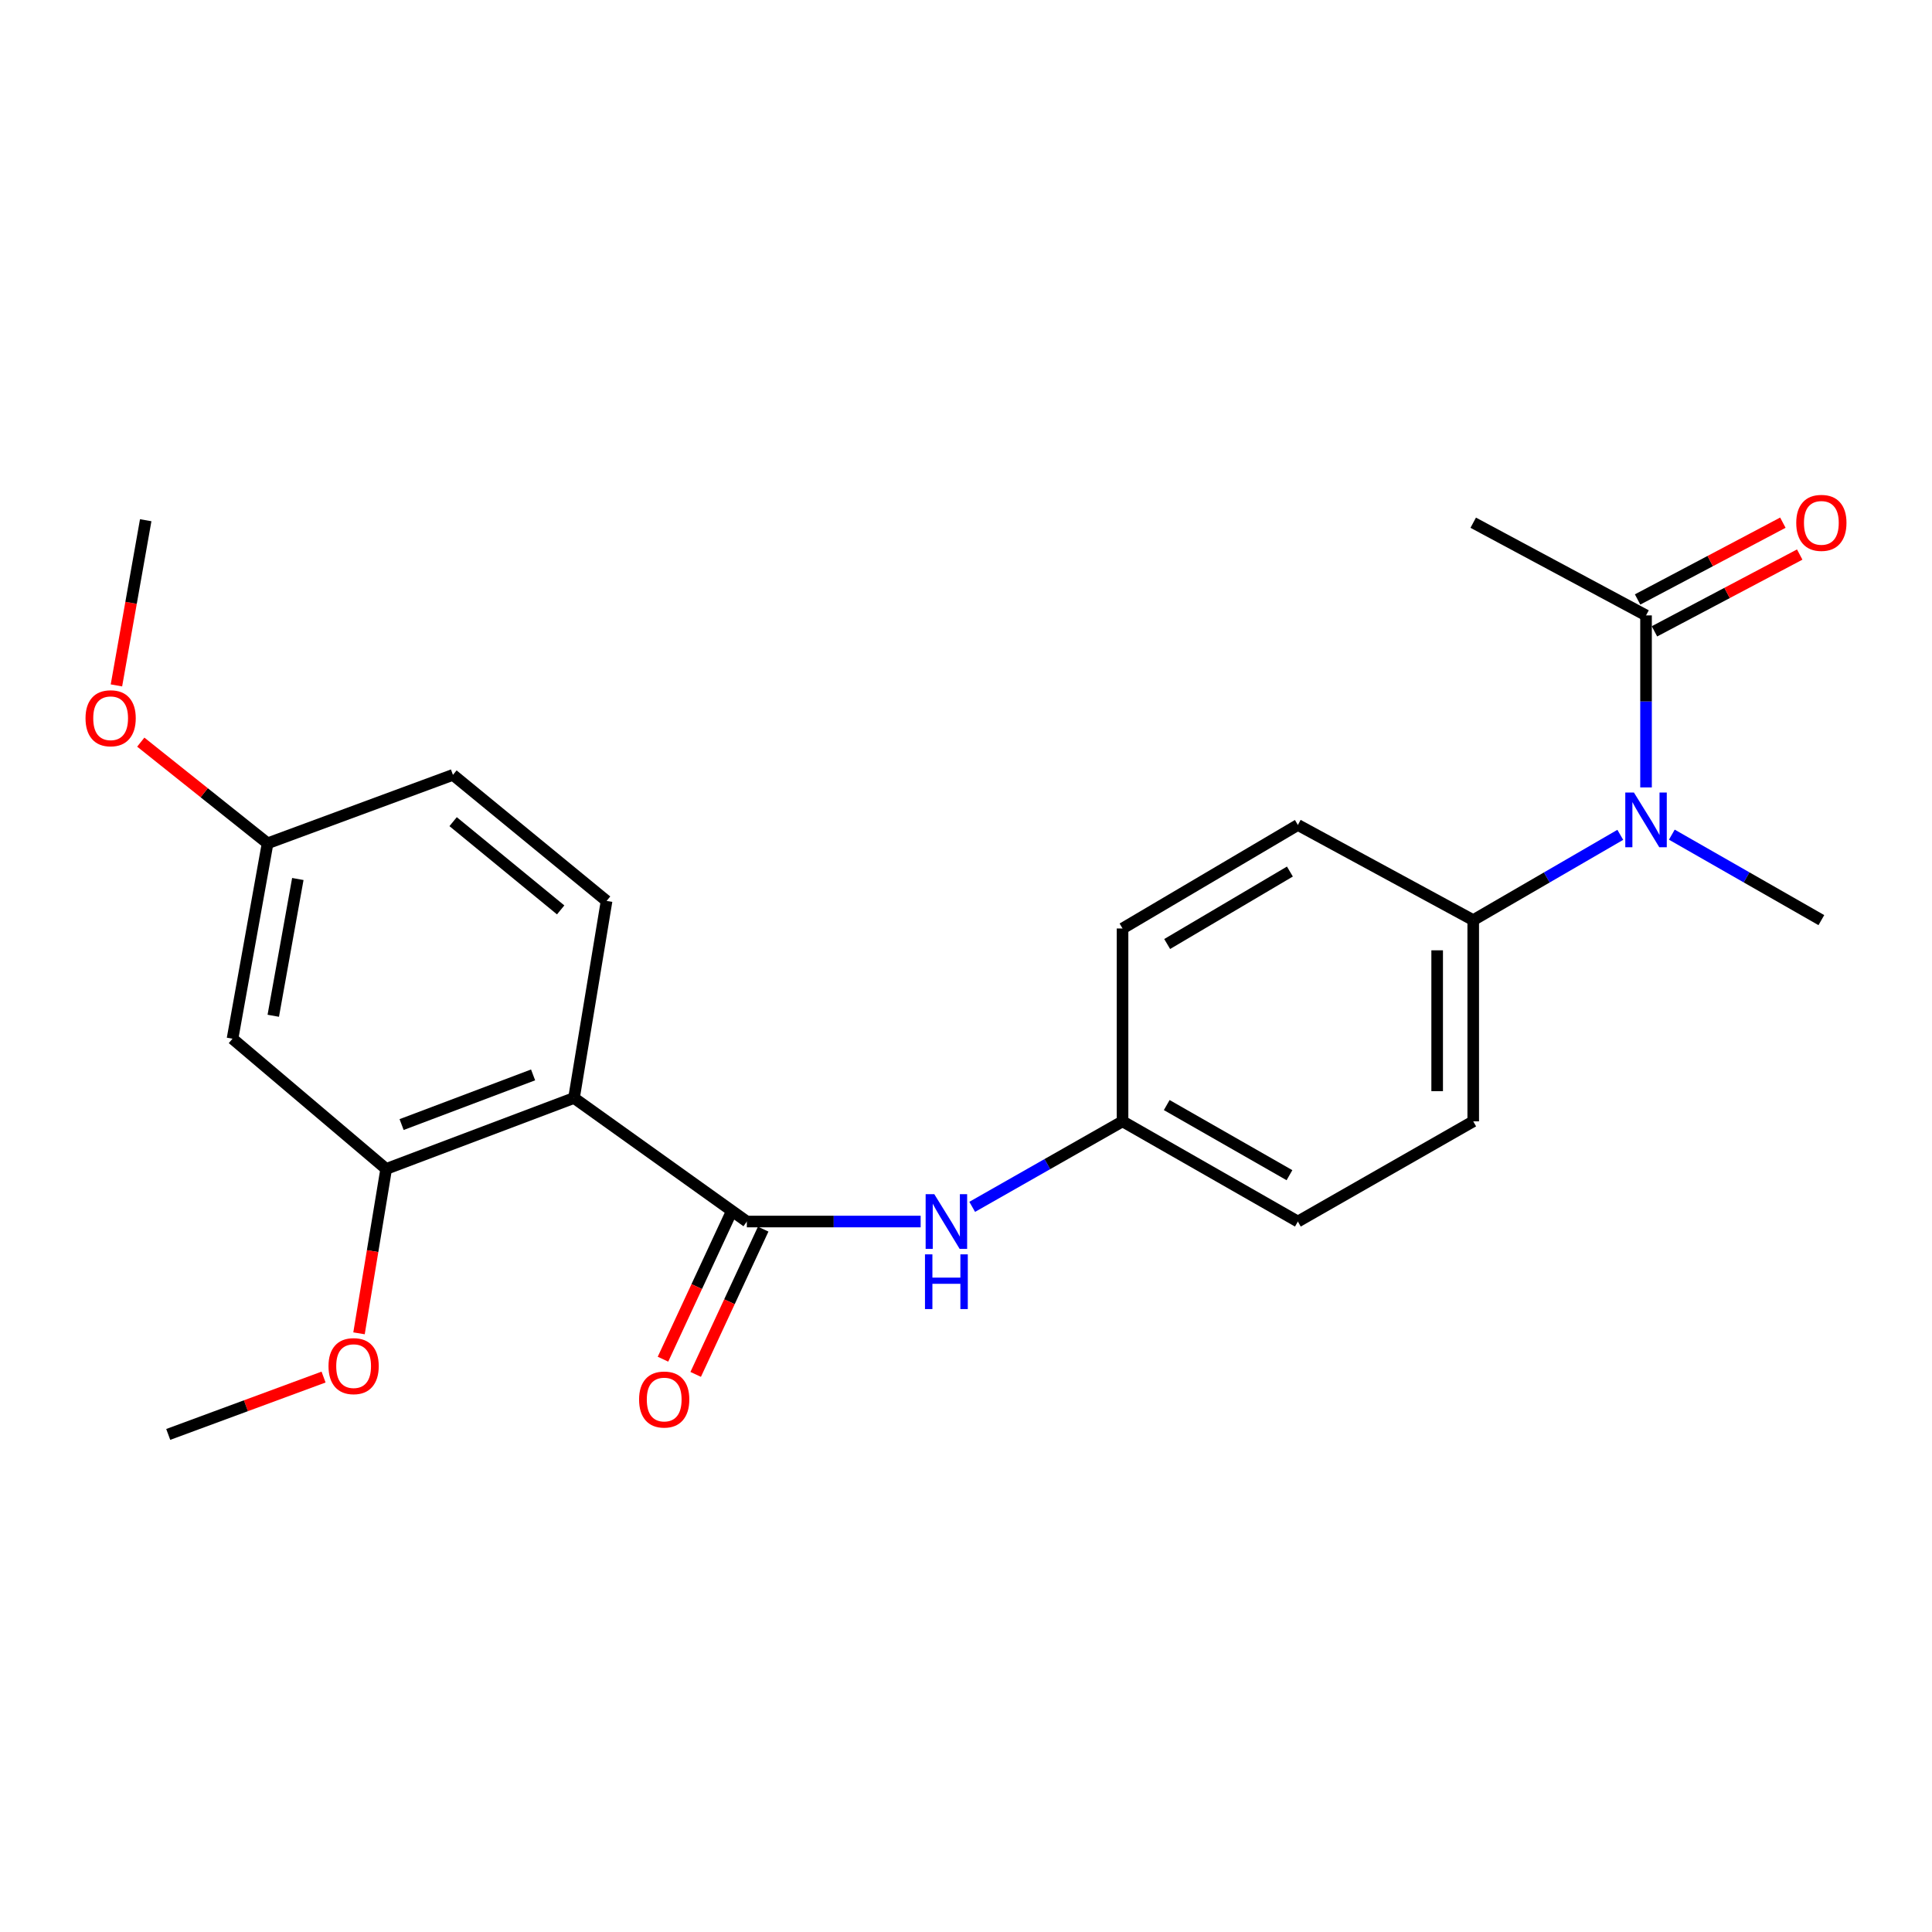 <?xml version='1.0' encoding='iso-8859-1'?>
<svg version='1.1' baseProfile='full'
              xmlns='http://www.w3.org/2000/svg'
                      xmlns:rdkit='http://www.rdkit.org/xml'
                      xmlns:xlink='http://www.w3.org/1999/xlink'
                  xml:space='preserve'
width='1000px' height='1000px' viewBox='0 0 1000 1000'>
<!-- END OF HEADER -->
<rect style='opacity:1.0;fill:#FFFFFF;stroke:none' width='1000' height='1000' x='0' y='0'> </rect>
<path class='bond-0' d='M 297.105,568.316 L 386.561,632.263' style='fill:none;fill-rule:evenodd;stroke:#000000;stroke-width:6px;stroke-linecap:butt;stroke-linejoin:miter;stroke-opacity:1' />
<path class='bond-1' d='M 297.105,568.316 L 199.883,605.044' style='fill:none;fill-rule:evenodd;stroke:#000000;stroke-width:6px;stroke-linecap:butt;stroke-linejoin:miter;stroke-opacity:1' />
<path class='bond-1' d='M 275.926,556.365 L 207.871,582.074' style='fill:none;fill-rule:evenodd;stroke:#000000;stroke-width:6px;stroke-linecap:butt;stroke-linejoin:miter;stroke-opacity:1' />
<path class='bond-5' d='M 297.105,568.316 L 313.966,466.324' style='fill:none;fill-rule:evenodd;stroke:#000000;stroke-width:6px;stroke-linecap:butt;stroke-linejoin:miter;stroke-opacity:1' />
<path class='bond-3' d='M 386.561,632.263 L 431.543,632.263' style='fill:none;fill-rule:evenodd;stroke:#000000;stroke-width:6px;stroke-linecap:butt;stroke-linejoin:miter;stroke-opacity:1' />
<path class='bond-3' d='M 431.543,632.263 L 476.526,632.263' style='fill:none;fill-rule:evenodd;stroke:#0000FF;stroke-width:6px;stroke-linecap:butt;stroke-linejoin:miter;stroke-opacity:1' />
<path class='bond-8' d='M 378.097,628.33 L 360.628,665.925' style='fill:none;fill-rule:evenodd;stroke:#000000;stroke-width:6px;stroke-linecap:butt;stroke-linejoin:miter;stroke-opacity:1' />
<path class='bond-8' d='M 360.628,665.925 L 343.158,703.52' style='fill:none;fill-rule:evenodd;stroke:#FF0000;stroke-width:6px;stroke-linecap:butt;stroke-linejoin:miter;stroke-opacity:1' />
<path class='bond-8' d='M 395.024,636.196 L 377.554,673.791' style='fill:none;fill-rule:evenodd;stroke:#000000;stroke-width:6px;stroke-linecap:butt;stroke-linejoin:miter;stroke-opacity:1' />
<path class='bond-8' d='M 377.554,673.791 L 360.084,711.386' style='fill:none;fill-rule:evenodd;stroke:#FF0000;stroke-width:6px;stroke-linecap:butt;stroke-linejoin:miter;stroke-opacity:1' />
<path class='bond-6' d='M 199.883,605.044 L 120.351,537.633' style='fill:none;fill-rule:evenodd;stroke:#000000;stroke-width:6px;stroke-linecap:butt;stroke-linejoin:miter;stroke-opacity:1' />
<path class='bond-15' d='M 199.883,605.044 L 192.855,647.582' style='fill:none;fill-rule:evenodd;stroke:#000000;stroke-width:6px;stroke-linecap:butt;stroke-linejoin:miter;stroke-opacity:1' />
<path class='bond-15' d='M 192.855,647.582 L 185.826,690.121' style='fill:none;fill-rule:evenodd;stroke:#FF0000;stroke-width:6px;stroke-linecap:butt;stroke-linejoin:miter;stroke-opacity:1' />
<path class='bond-2' d='M 838.659,432.109 L 800.599,454.183' style='fill:none;fill-rule:evenodd;stroke:#0000FF;stroke-width:6px;stroke-linecap:butt;stroke-linejoin:miter;stroke-opacity:1' />
<path class='bond-2' d='M 800.599,454.183 L 762.539,476.258' style='fill:none;fill-rule:evenodd;stroke:#000000;stroke-width:6px;stroke-linecap:butt;stroke-linejoin:miter;stroke-opacity:1' />
<path class='bond-4' d='M 851.984,407.574 L 851.984,363.053' style='fill:none;fill-rule:evenodd;stroke:#0000FF;stroke-width:6px;stroke-linecap:butt;stroke-linejoin:miter;stroke-opacity:1' />
<path class='bond-4' d='M 851.984,363.053 L 851.984,318.531' style='fill:none;fill-rule:evenodd;stroke:#000000;stroke-width:6px;stroke-linecap:butt;stroke-linejoin:miter;stroke-opacity:1' />
<path class='bond-19' d='M 865.337,432.014 L 904.036,454.136' style='fill:none;fill-rule:evenodd;stroke:#0000FF;stroke-width:6px;stroke-linecap:butt;stroke-linejoin:miter;stroke-opacity:1' />
<path class='bond-19' d='M 904.036,454.136 L 942.735,476.258' style='fill:none;fill-rule:evenodd;stroke:#000000;stroke-width:6px;stroke-linecap:butt;stroke-linejoin:miter;stroke-opacity:1' />
<path class='bond-10' d='M 503.211,624.663 L 542.118,602.535' style='fill:none;fill-rule:evenodd;stroke:#0000FF;stroke-width:6px;stroke-linecap:butt;stroke-linejoin:miter;stroke-opacity:1' />
<path class='bond-10' d='M 542.118,602.535 L 581.025,580.406' style='fill:none;fill-rule:evenodd;stroke:#000000;stroke-width:6px;stroke-linecap:butt;stroke-linejoin:miter;stroke-opacity:1' />
<path class='bond-9' d='M 856.345,326.782 L 893.938,306.907' style='fill:none;fill-rule:evenodd;stroke:#000000;stroke-width:6px;stroke-linecap:butt;stroke-linejoin:miter;stroke-opacity:1' />
<path class='bond-9' d='M 893.938,306.907 L 931.53,287.033' style='fill:none;fill-rule:evenodd;stroke:#FF0000;stroke-width:6px;stroke-linecap:butt;stroke-linejoin:miter;stroke-opacity:1' />
<path class='bond-9' d='M 847.622,310.281 L 885.214,290.407' style='fill:none;fill-rule:evenodd;stroke:#000000;stroke-width:6px;stroke-linecap:butt;stroke-linejoin:miter;stroke-opacity:1' />
<path class='bond-9' d='M 885.214,290.407 L 922.807,270.532' style='fill:none;fill-rule:evenodd;stroke:#FF0000;stroke-width:6px;stroke-linecap:butt;stroke-linejoin:miter;stroke-opacity:1' />
<path class='bond-20' d='M 851.984,318.531 L 762.539,270.553' style='fill:none;fill-rule:evenodd;stroke:#000000;stroke-width:6px;stroke-linecap:butt;stroke-linejoin:miter;stroke-opacity:1' />
<path class='bond-14' d='M 313.966,466.324 L 234.444,401.07' style='fill:none;fill-rule:evenodd;stroke:#000000;stroke-width:6px;stroke-linecap:butt;stroke-linejoin:miter;stroke-opacity:1' />
<path class='bond-14' d='M 290.198,470.965 L 234.532,425.287' style='fill:none;fill-rule:evenodd;stroke:#000000;stroke-width:6px;stroke-linecap:butt;stroke-linejoin:miter;stroke-opacity:1' />
<path class='bond-23' d='M 120.351,537.633 L 138.508,436.502' style='fill:none;fill-rule:evenodd;stroke:#000000;stroke-width:6px;stroke-linecap:butt;stroke-linejoin:miter;stroke-opacity:1' />
<path class='bond-23' d='M 141.446,525.762 L 154.155,454.97' style='fill:none;fill-rule:evenodd;stroke:#000000;stroke-width:6px;stroke-linecap:butt;stroke-linejoin:miter;stroke-opacity:1' />
<path class='bond-7' d='M 762.539,476.258 L 762.539,580.406' style='fill:none;fill-rule:evenodd;stroke:#000000;stroke-width:6px;stroke-linecap:butt;stroke-linejoin:miter;stroke-opacity:1' />
<path class='bond-7' d='M 743.874,491.88 L 743.874,564.784' style='fill:none;fill-rule:evenodd;stroke:#000000;stroke-width:6px;stroke-linecap:butt;stroke-linejoin:miter;stroke-opacity:1' />
<path class='bond-24' d='M 762.539,476.258 L 671.777,427.004' style='fill:none;fill-rule:evenodd;stroke:#000000;stroke-width:6px;stroke-linecap:butt;stroke-linejoin:miter;stroke-opacity:1' />
<path class='bond-16' d='M 581.025,580.406 L 581.025,480.582' style='fill:none;fill-rule:evenodd;stroke:#000000;stroke-width:6px;stroke-linecap:butt;stroke-linejoin:miter;stroke-opacity:1' />
<path class='bond-17' d='M 581.025,580.406 L 671.777,632.263' style='fill:none;fill-rule:evenodd;stroke:#000000;stroke-width:6px;stroke-linecap:butt;stroke-linejoin:miter;stroke-opacity:1' />
<path class='bond-17' d='M 603.898,571.979 L 667.424,608.279' style='fill:none;fill-rule:evenodd;stroke:#000000;stroke-width:6px;stroke-linecap:butt;stroke-linejoin:miter;stroke-opacity:1' />
<path class='bond-11' d='M 671.777,427.004 L 581.025,480.582' style='fill:none;fill-rule:evenodd;stroke:#000000;stroke-width:6px;stroke-linecap:butt;stroke-linejoin:miter;stroke-opacity:1' />
<path class='bond-11' d='M 667.653,451.113 L 604.127,488.618' style='fill:none;fill-rule:evenodd;stroke:#000000;stroke-width:6px;stroke-linecap:butt;stroke-linejoin:miter;stroke-opacity:1' />
<path class='bond-12' d='M 762.539,580.406 L 671.777,632.263' style='fill:none;fill-rule:evenodd;stroke:#000000;stroke-width:6px;stroke-linecap:butt;stroke-linejoin:miter;stroke-opacity:1' />
<path class='bond-13' d='M 138.508,436.502 L 234.444,401.07' style='fill:none;fill-rule:evenodd;stroke:#000000;stroke-width:6px;stroke-linecap:butt;stroke-linejoin:miter;stroke-opacity:1' />
<path class='bond-18' d='M 138.508,436.502 L 105.686,410.315' style='fill:none;fill-rule:evenodd;stroke:#000000;stroke-width:6px;stroke-linecap:butt;stroke-linejoin:miter;stroke-opacity:1' />
<path class='bond-18' d='M 105.686,410.315 L 72.863,384.129' style='fill:none;fill-rule:evenodd;stroke:#FF0000;stroke-width:6px;stroke-linecap:butt;stroke-linejoin:miter;stroke-opacity:1' />
<path class='bond-21' d='M 167.476,712.769 L 127.276,727.613' style='fill:none;fill-rule:evenodd;stroke:#FF0000;stroke-width:6px;stroke-linecap:butt;stroke-linejoin:miter;stroke-opacity:1' />
<path class='bond-21' d='M 127.276,727.613 L 87.076,742.457' style='fill:none;fill-rule:evenodd;stroke:#000000;stroke-width:6px;stroke-linecap:butt;stroke-linejoin:miter;stroke-opacity:1' />
<path class='bond-22' d='M 60.265,354.764 L 67.843,312.015' style='fill:none;fill-rule:evenodd;stroke:#FF0000;stroke-width:6px;stroke-linecap:butt;stroke-linejoin:miter;stroke-opacity:1' />
<path class='bond-22' d='M 67.843,312.015 L 75.421,269.267' style='fill:none;fill-rule:evenodd;stroke:#000000;stroke-width:6px;stroke-linecap:butt;stroke-linejoin:miter;stroke-opacity:1' />
<path  class='atom-3' d='M 845.724 410.22
L 855.004 425.22
Q 855.924 426.7, 857.404 429.38
Q 858.884 432.06, 858.964 432.22
L 858.964 410.22
L 862.724 410.22
L 862.724 438.54
L 858.844 438.54
L 848.884 422.14
Q 847.724 420.22, 846.484 418.02
Q 845.284 415.82, 844.924 415.14
L 844.924 438.54
L 841.244 438.54
L 841.244 410.22
L 845.724 410.22
' fill='#0000FF'/>
<path  class='atom-4' d='M 483.589 618.103
L 492.869 633.103
Q 493.789 634.583, 495.269 637.263
Q 496.749 639.943, 496.829 640.103
L 496.829 618.103
L 500.589 618.103
L 500.589 646.423
L 496.709 646.423
L 486.749 630.023
Q 485.589 628.103, 484.349 625.903
Q 483.149 623.703, 482.789 623.023
L 482.789 646.423
L 479.109 646.423
L 479.109 618.103
L 483.589 618.103
' fill='#0000FF'/>
<path  class='atom-4' d='M 478.769 649.255
L 482.609 649.255
L 482.609 661.295
L 497.089 661.295
L 497.089 649.255
L 500.929 649.255
L 500.929 677.575
L 497.089 677.575
L 497.089 664.495
L 482.609 664.495
L 482.609 677.575
L 478.769 677.575
L 478.769 649.255
' fill='#0000FF'/>
<path  class='atom-9' d='M 330.788 724.391
Q 330.788 717.591, 334.148 713.791
Q 337.508 709.991, 343.788 709.991
Q 350.068 709.991, 353.428 713.791
Q 356.788 717.591, 356.788 724.391
Q 356.788 731.271, 353.388 735.191
Q 349.988 739.071, 343.788 739.071
Q 337.548 739.071, 334.148 735.191
Q 330.788 731.311, 330.788 724.391
M 343.788 735.871
Q 348.108 735.871, 350.428 732.991
Q 352.788 730.071, 352.788 724.391
Q 352.788 718.831, 350.428 716.031
Q 348.108 713.191, 343.788 713.191
Q 339.468 713.191, 337.108 715.991
Q 334.788 718.791, 334.788 724.391
Q 334.788 730.111, 337.108 732.991
Q 339.468 735.871, 343.788 735.871
' fill='#FF0000'/>
<path  class='atom-10' d='M 929.735 270.633
Q 929.735 263.833, 933.095 260.033
Q 936.455 256.233, 942.735 256.233
Q 949.015 256.233, 952.375 260.033
Q 955.735 263.833, 955.735 270.633
Q 955.735 277.513, 952.335 281.433
Q 948.935 285.313, 942.735 285.313
Q 936.495 285.313, 933.095 281.433
Q 929.735 277.553, 929.735 270.633
M 942.735 282.113
Q 947.055 282.113, 949.375 279.233
Q 951.735 276.313, 951.735 270.633
Q 951.735 265.073, 949.375 262.273
Q 947.055 259.433, 942.735 259.433
Q 938.415 259.433, 936.055 262.233
Q 933.735 265.033, 933.735 270.633
Q 933.735 276.353, 936.055 279.233
Q 938.415 282.113, 942.735 282.113
' fill='#FF0000'/>
<path  class='atom-16' d='M 170.033 707.105
Q 170.033 700.305, 173.393 696.505
Q 176.753 692.705, 183.033 692.705
Q 189.313 692.705, 192.673 696.505
Q 196.033 700.305, 196.033 707.105
Q 196.033 713.985, 192.633 717.905
Q 189.233 721.785, 183.033 721.785
Q 176.793 721.785, 173.393 717.905
Q 170.033 714.025, 170.033 707.105
M 183.033 718.585
Q 187.353 718.585, 189.673 715.705
Q 192.033 712.785, 192.033 707.105
Q 192.033 701.545, 189.673 698.745
Q 187.353 695.905, 183.033 695.905
Q 178.713 695.905, 176.353 698.705
Q 174.033 701.505, 174.033 707.105
Q 174.033 712.825, 176.353 715.705
Q 178.713 718.585, 183.033 718.585
' fill='#FF0000'/>
<path  class='atom-19' d='M 44.265 371.764
Q 44.265 364.964, 47.625 361.164
Q 50.985 357.364, 57.265 357.364
Q 63.545 357.364, 66.905 361.164
Q 70.265 364.964, 70.265 371.764
Q 70.265 378.644, 66.865 382.564
Q 63.465 386.444, 57.265 386.444
Q 51.025 386.444, 47.625 382.564
Q 44.265 378.684, 44.265 371.764
M 57.265 383.244
Q 61.585 383.244, 63.905 380.364
Q 66.265 377.444, 66.265 371.764
Q 66.265 366.204, 63.905 363.404
Q 61.585 360.564, 57.265 360.564
Q 52.945 360.564, 50.585 363.364
Q 48.265 366.164, 48.265 371.764
Q 48.265 377.484, 50.585 380.364
Q 52.945 383.244, 57.265 383.244
' fill='#FF0000'/>
</svg>
